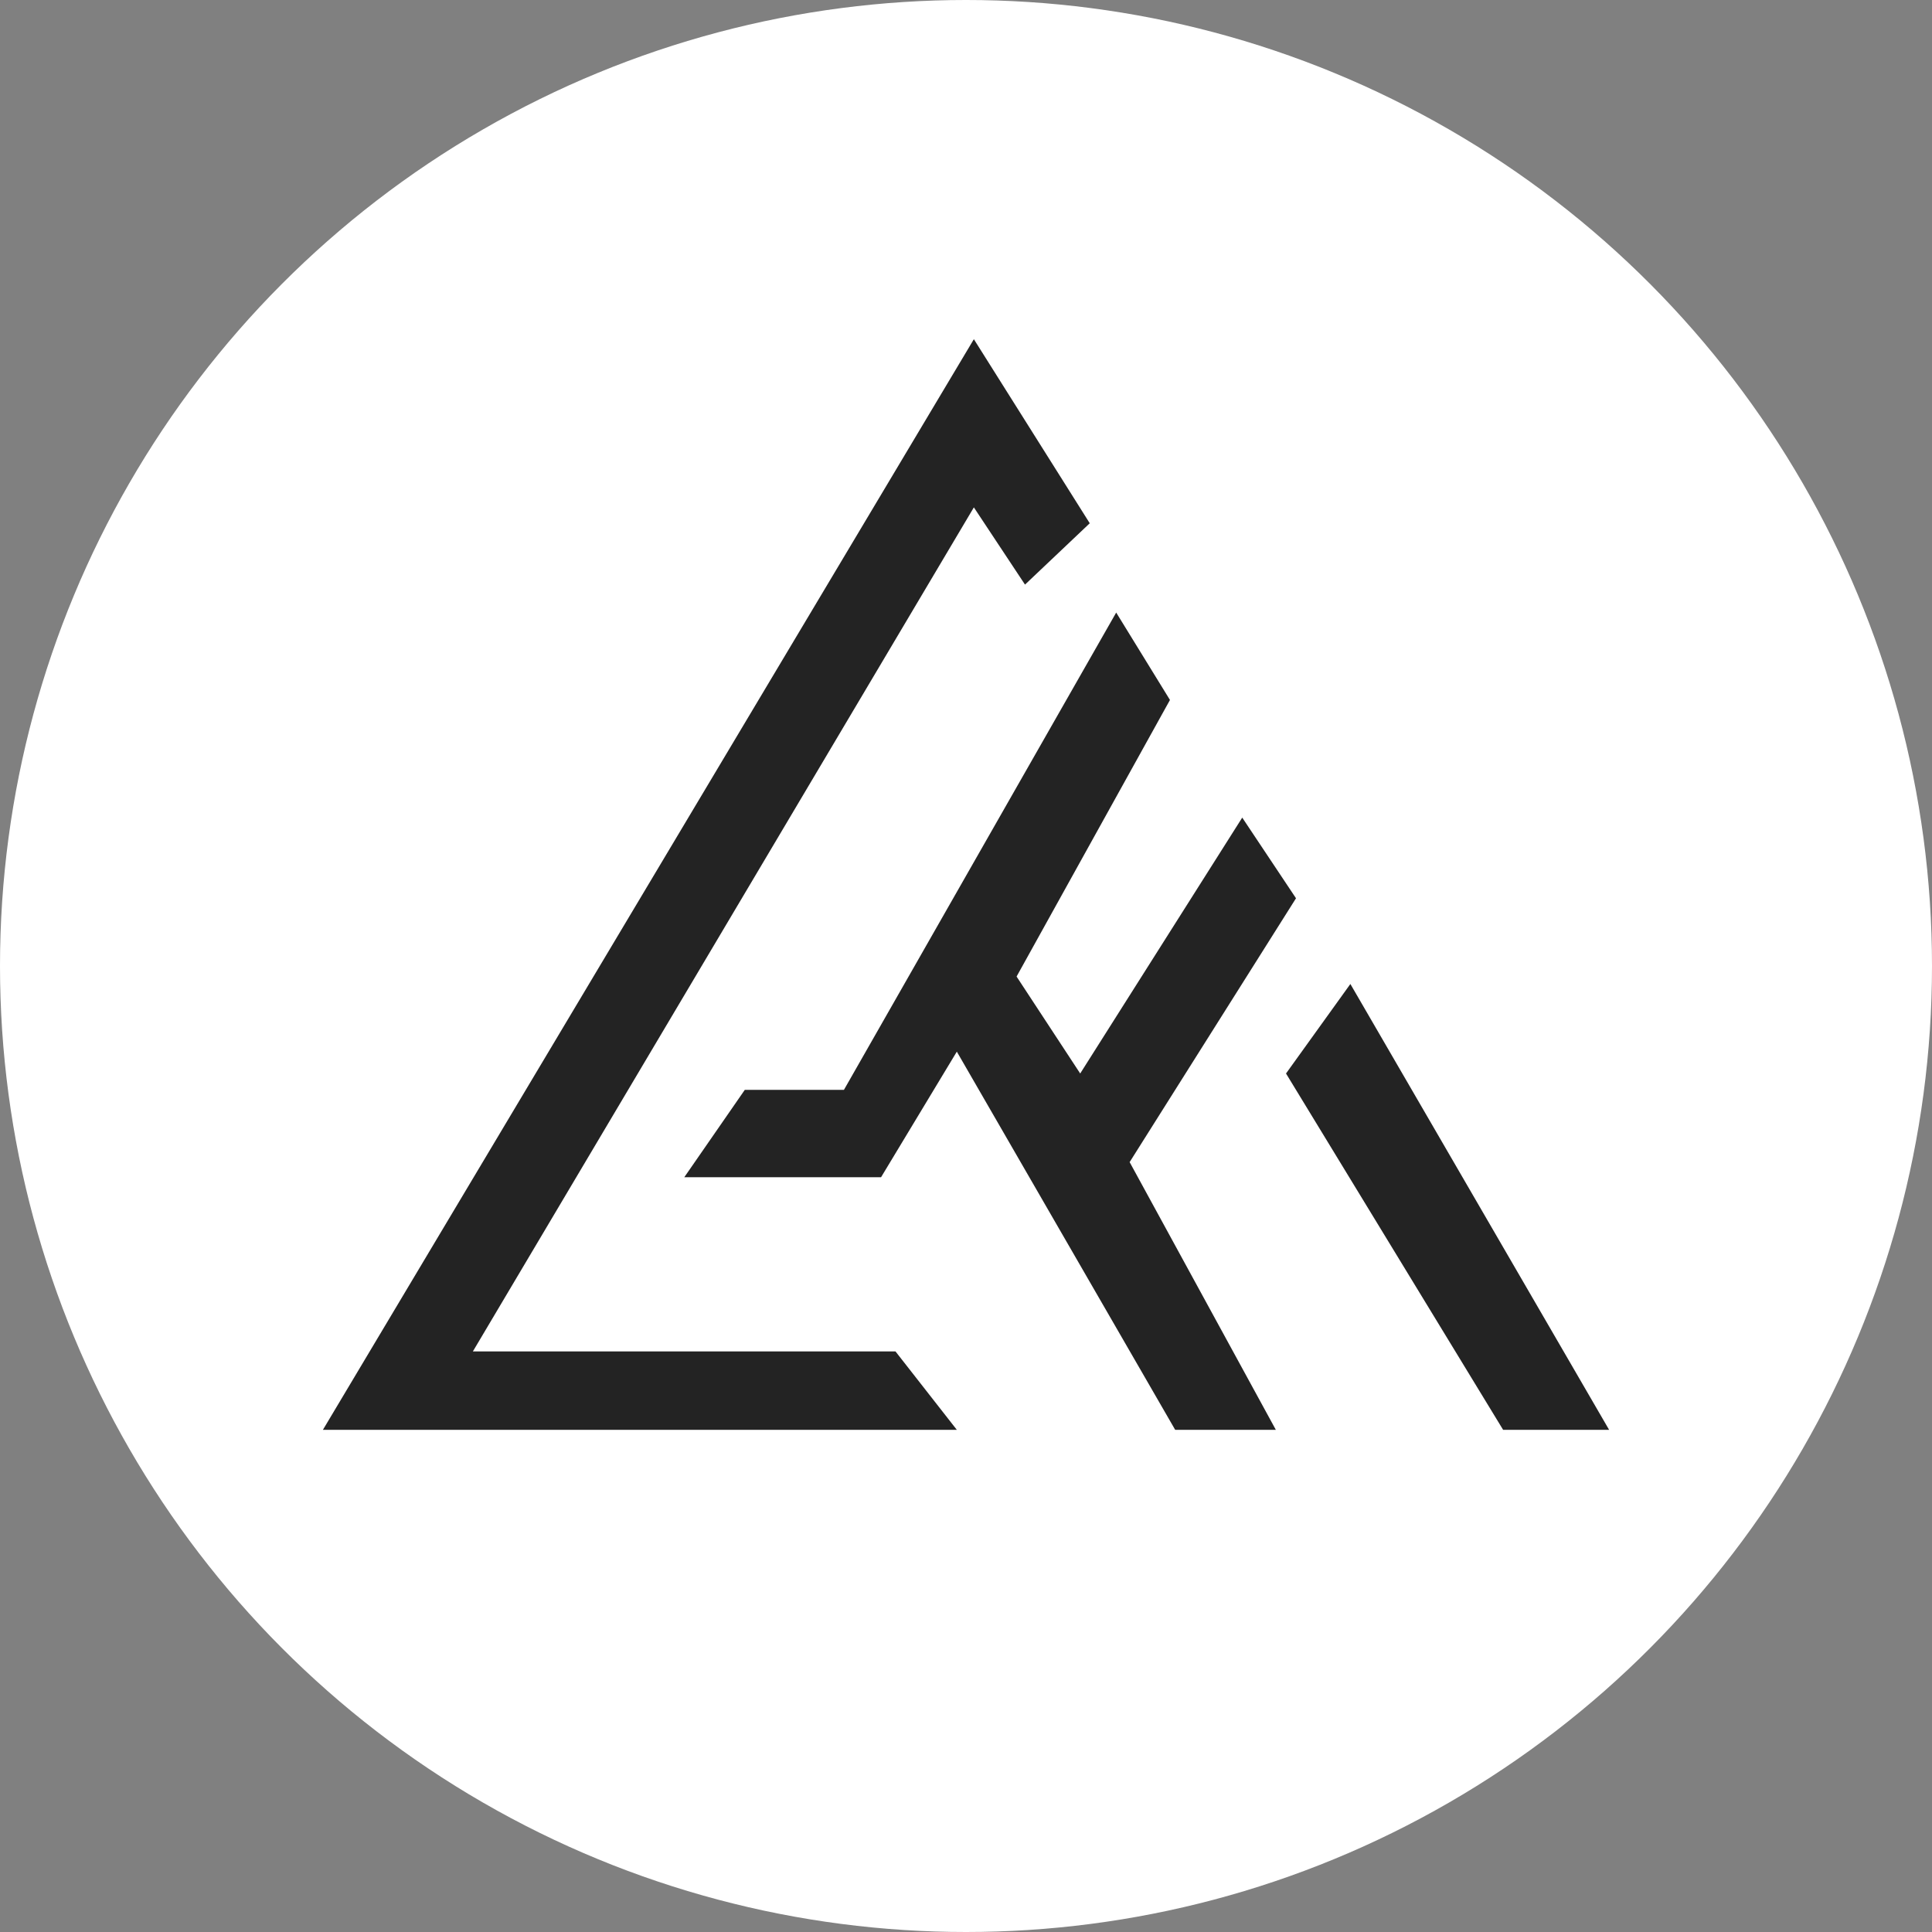 <?xml version="1.0" encoding="UTF-8"?> <svg xmlns="http://www.w3.org/2000/svg" width="100" height="100" viewBox="0 0 100 100" fill="none"><rect x="0" y="0" width="100" height="100" fill="#808080" stroke="none"/><g clip-path="url(#clip0_508_57)"><circle cx="50" cy="50" r="50" fill="white"></circle><path d="M56.405 27.084L53.054 30.259L50.407 26.262L24.476 69.949H46.35L49.525 74.007H16.714L50.407 17.557L56.405 27.084Z" fill="#232323"></path><path d="M38.55 56.411L35.418 60.934H45.603L49.525 54.433L60.827 74.007H66.037L58.47 60.151L67.081 46.494L64.298 42.319L55.911 55.564L52.618 50.546L60.557 36.23L57.774 31.706L43.682 56.411H38.55Z" fill="#232323"></path><path d="M69.895 50.931L66.564 55.564L77.801 74.007H83.287L69.895 50.931Z" fill="#232323"></path></g><defs><clipPath id="clip0_508_57"><rect width="100" height="100" fill="white"></rect></clipPath></defs></svg> 